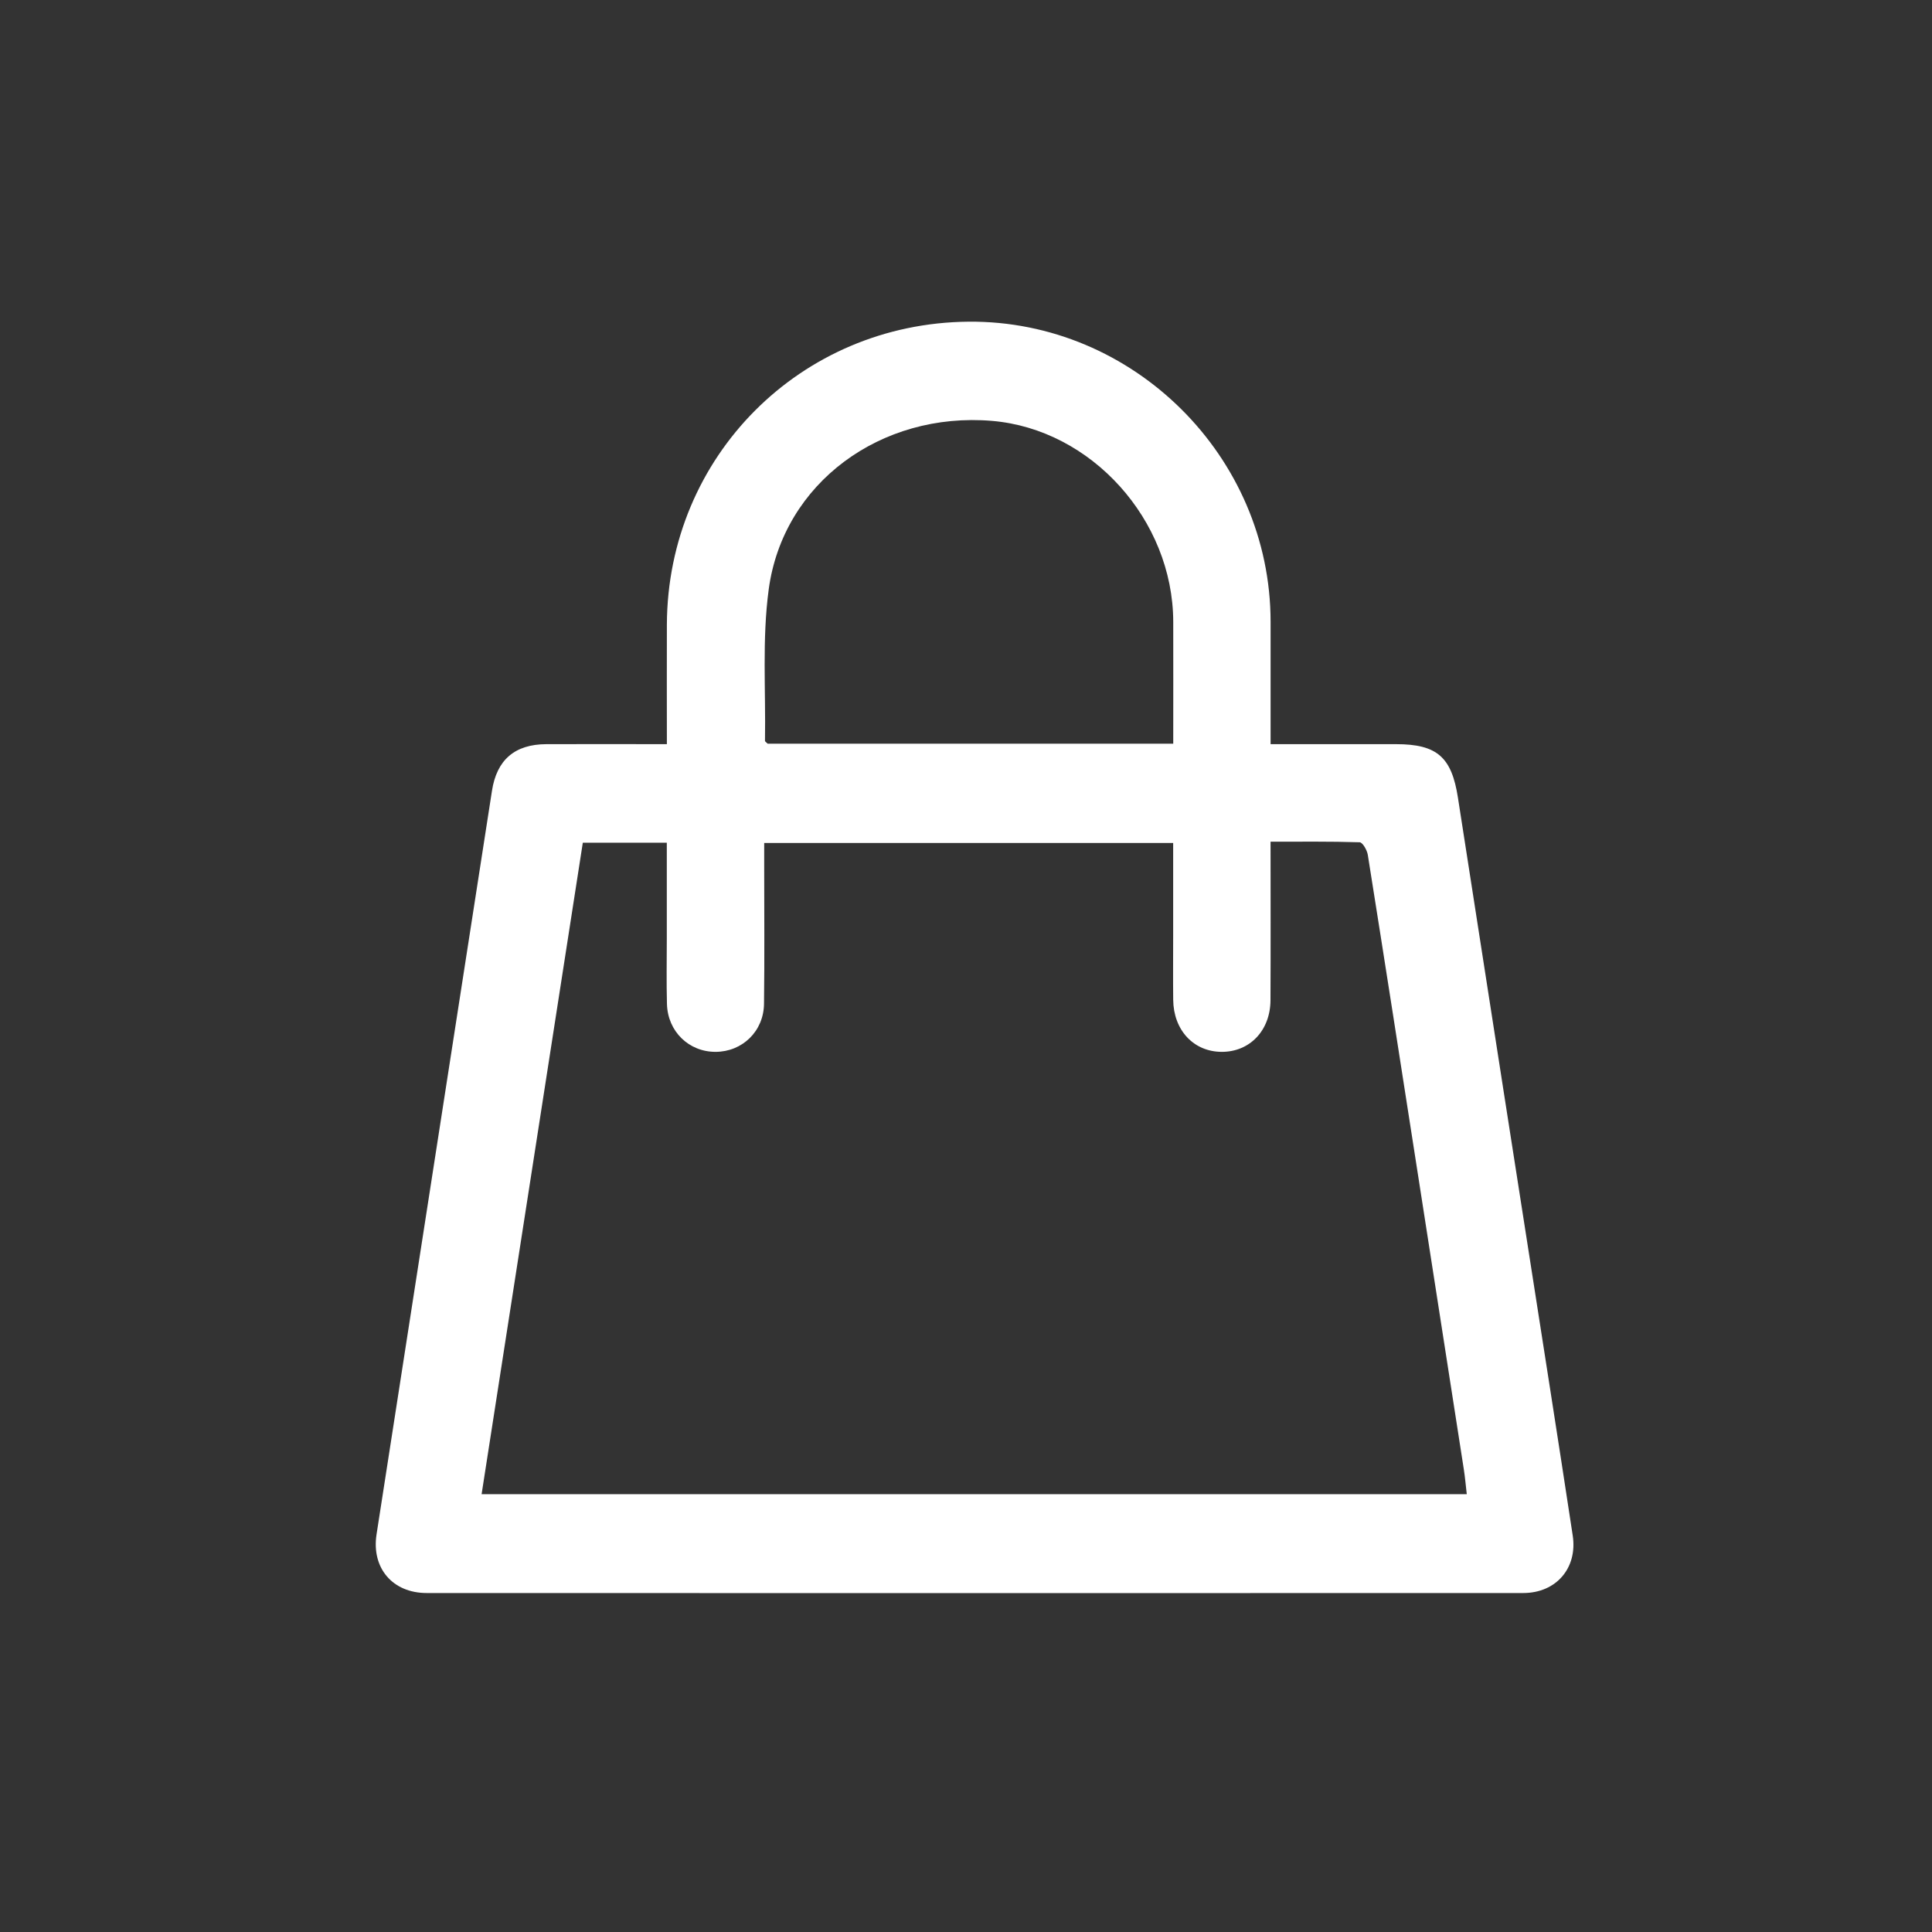 <?xml version="1.0" encoding="UTF-8"?>
<svg id="Livello_2" data-name="Livello 2" xmlns="http://www.w3.org/2000/svg" viewBox="0 0 512 512">
  <rect x="0" y="0" width="512" height="512" fill="#333333" stroke="none"/>
  <defs>
    <style>
      .cls-1 {
        fill: #fff;
        stroke-width: 0px;
      }
    </style>
  </defs>
  <path class="cls-1" d="M176.73,197.21c0-11.12-.04-21.43,0-31.74.2-44.5,35.41-79.83,79.94-80.22,43.66-.38,80.02,35.72,80.05,79.49,0,10.63,0,21.25,0,32.47,11.35,0,22.3,0,33.25,0,10.92,0,14.74,3.47,16.4,14.19,8.07,52.11,16.24,104.21,24.37,156.31,2.04,13.07,4.06,26.14,6.05,39.22,1.31,8.58-4.35,15.24-13.14,15.24-96.85.03-193.7.03-290.55,0-9.09,0-14.69-6.65-13.31-15.54,10.2-65.69,20.4-131.38,30.59-197.07,1.27-8.19,6.03-12.32,14.42-12.35,10.45-.04,20.91,0,31.92,0ZM127.65,395.97h261.06c-.29-2.49-.46-4.54-.78-6.57-4-25.79-8.02-51.58-12.04-77.37-4.44-28.51-8.87-57.01-13.41-85.5-.2-1.24-1.37-3.29-2.15-3.32-7.82-.25-15.64-.15-23.62-.15,0,14.53.05,28.28-.02,42.03-.04,8.02-5.51,13.7-12.96,13.66-7.41-.04-12.74-5.74-12.82-13.81-.06-5.67-.01-11.35-.01-17.02,0-8.19,0-16.37,0-24.52h-108.38c0,2.25,0,4.13,0,6,0,12.21.11,24.42-.05,36.62-.09,7.3-5.76,12.71-12.83,12.73-7.07.02-12.69-5.39-12.89-12.67-.16-5.84-.04-11.69-.04-17.54,0-8.37,0-16.74,0-25.21h-22.26c-8.94,57.57-17.85,114.88-26.82,172.64ZM310.92,197.1c0-11.1.03-21.73,0-32.35-.08-27.02-21.72-50.98-48.01-53.21-29.44-2.49-55.38,16.45-59.19,44.64-1.78,13.18-.77,26.74-.99,40.13,0,.24.44.49.71.78h107.49Z"/>
</svg>